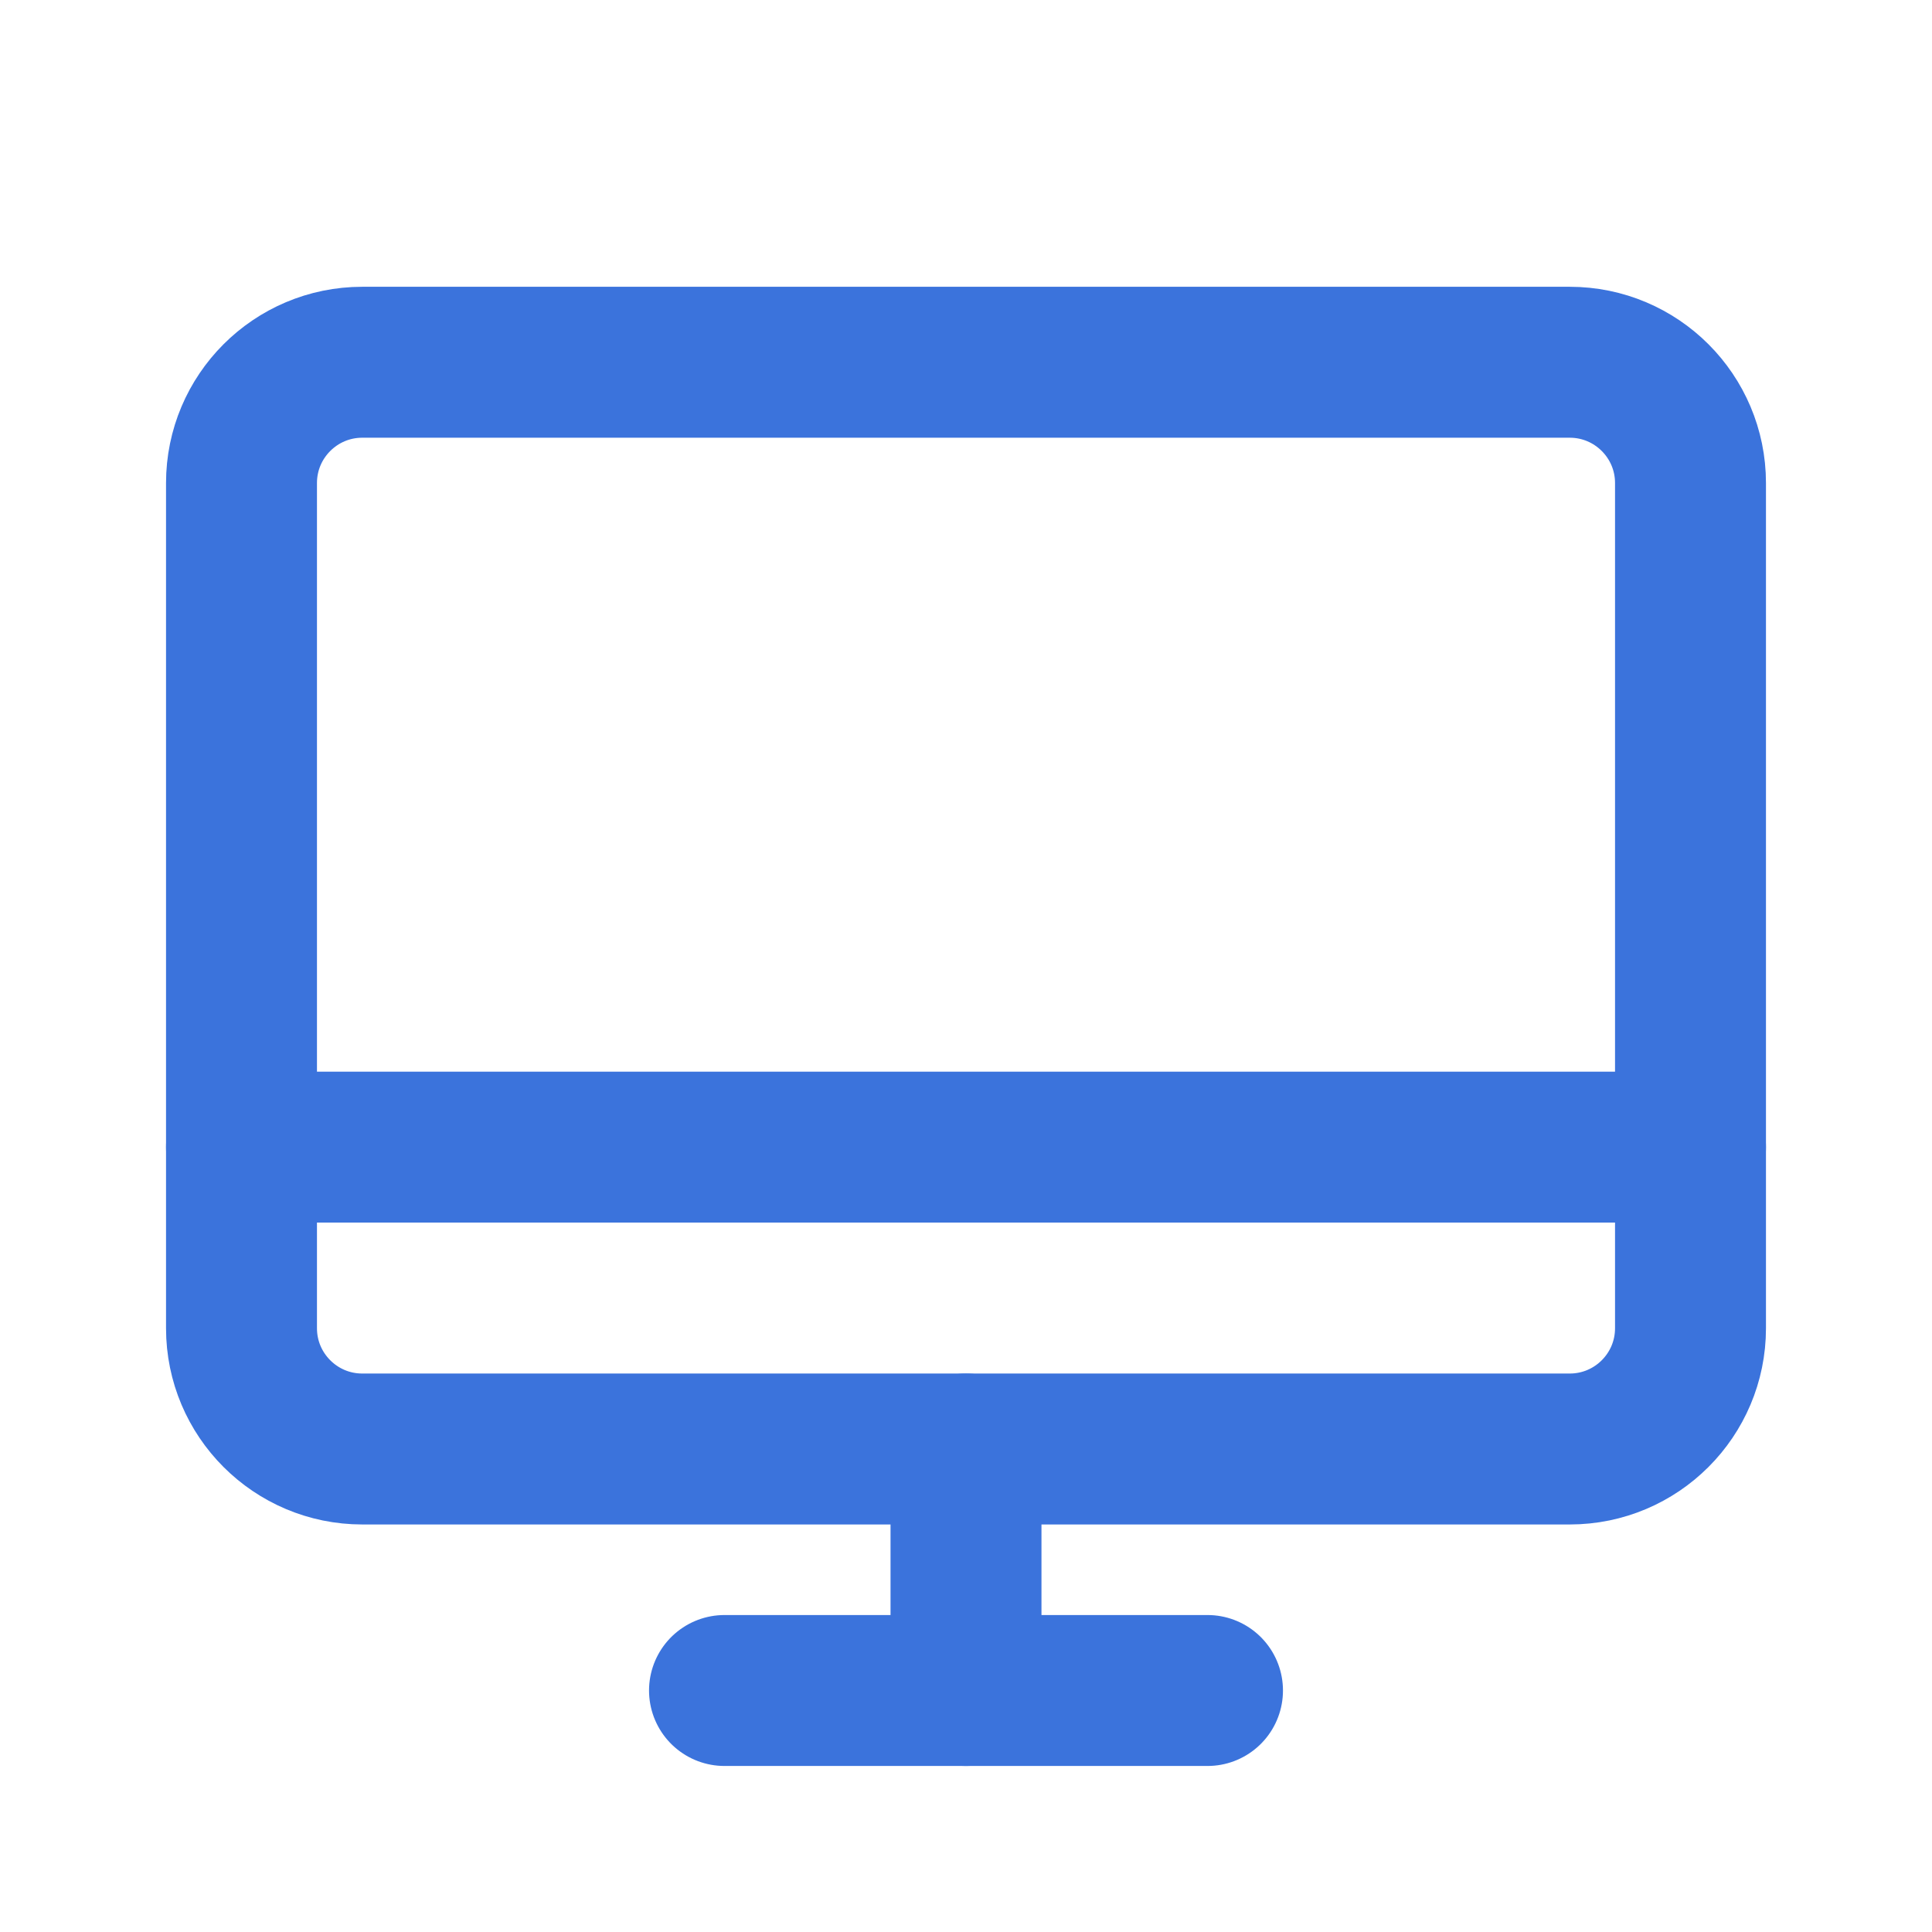 <svg width="16" height="16" viewBox="0 0 16 16" fill="none" xmlns="http://www.w3.org/2000/svg">
<path d="M3 12L13 12C13.552 12 14 11.552 14 11L14 4C14 3.448 13.552 3 13 3L3 3C2.448 3 2 3.448 2 4L2 11C2 11.552 2.448 12 3 12Z" stroke="#3B73DC" stroke-width="1.25" stroke-linecap="round" stroke-linejoin="round"/>
<path d="M10 14H6" stroke="#3B73DC" stroke-width="1.25" stroke-linecap="round" stroke-linejoin="round"/>
<path d="M2 9.5H14" stroke="#3B73DC" stroke-width="1.25" stroke-linecap="round" stroke-linejoin="round"/>
<path d="M8 12V14" stroke="#3B73DC" stroke-width="1.25" stroke-linecap="round" stroke-linejoin="round"/>
</svg>
